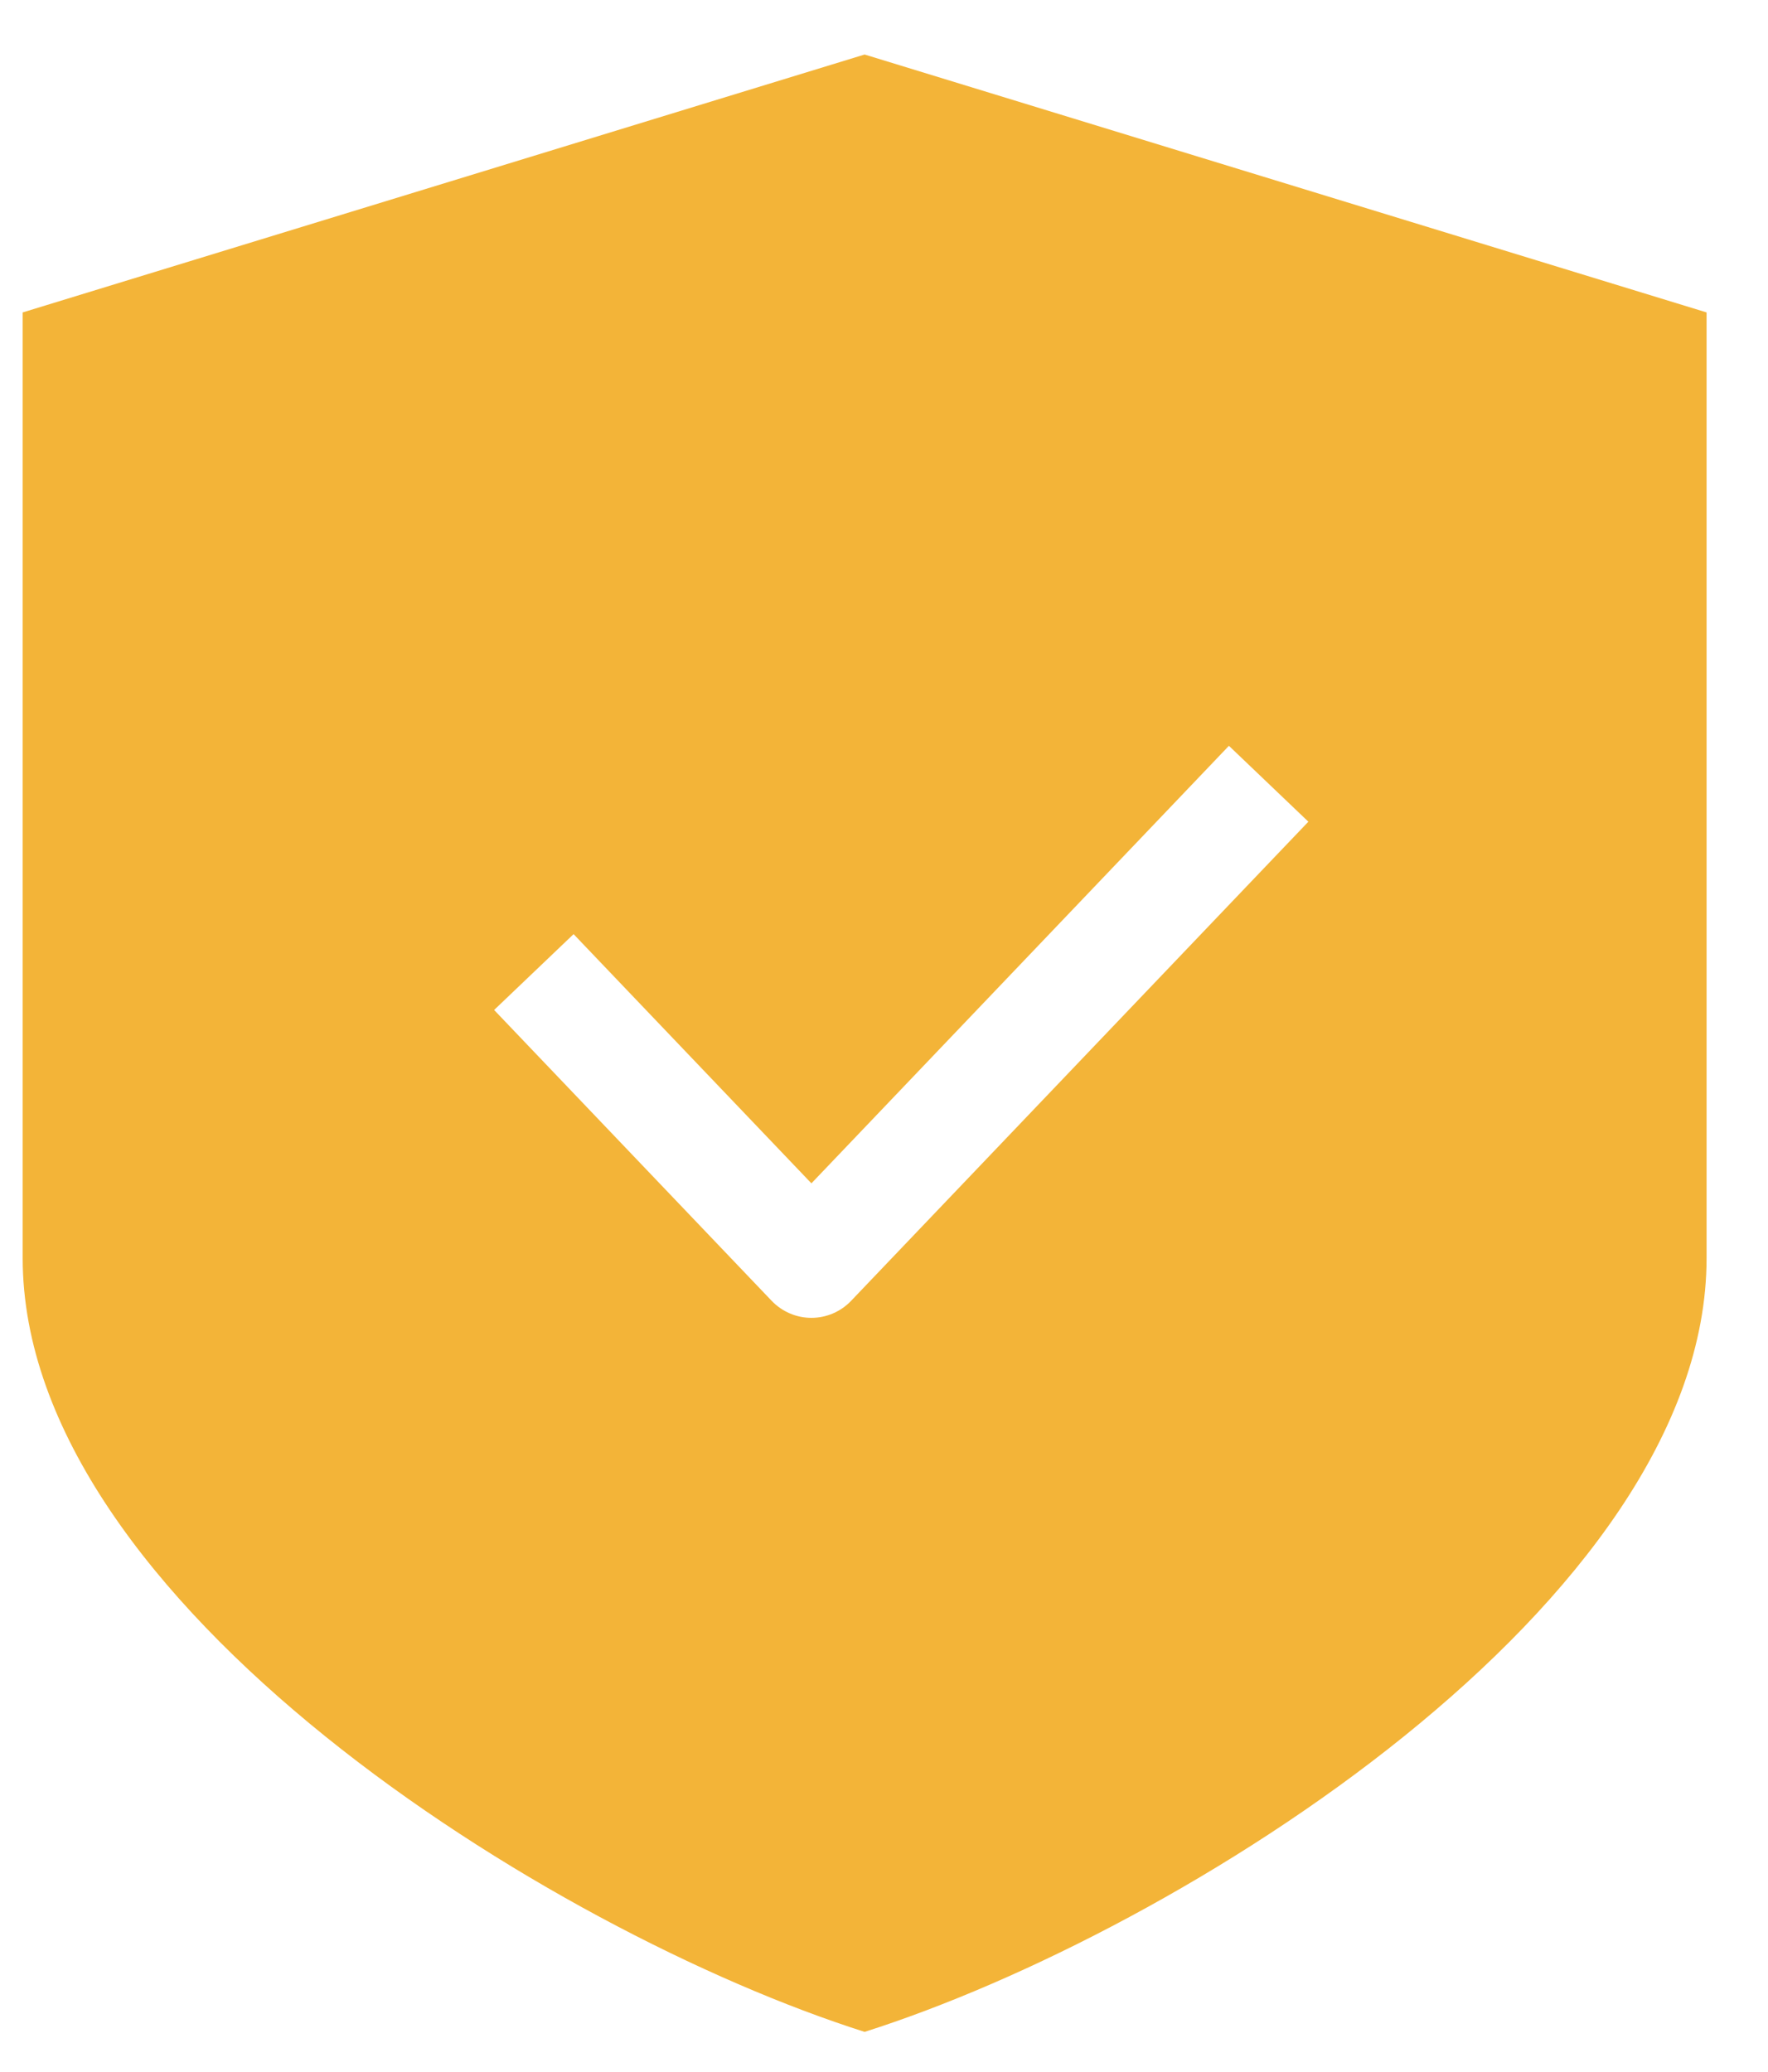 <?xml version="1.0" encoding="UTF-8"?> <svg xmlns="http://www.w3.org/2000/svg" width="35" height="41" viewBox="0 0 35 41" fill="none"> <g clip-path="url(#clip0_154_612)"> <path fill-rule="evenodd" clip-rule="evenodd" d="M33.784 6.183V24.899C33.784 31.705 23.367 38.226 17.116 40.212C10.866 38.226 0.449 31.705 0.449 24.899V6.183L17.116 1.079L33.784 6.183ZM25.15 17.048L25.901 16.262L24.328 14.76L23.577 15.547L16.063 23.419L12.106 19.274L11.355 18.487L9.782 19.988L10.533 20.775L15.276 25.744C15.482 25.959 15.766 26.081 16.063 26.081C16.36 26.081 16.644 25.959 16.849 25.744L25.15 17.048Z" fill="#F3B438"></path> </g> <defs> <clipPath id="clip0_154_612"> <rect width="34.074" height="39.766" fill="white" transform="translate(0.09 0.99)"></rect> </clipPath> </defs> </svg> 